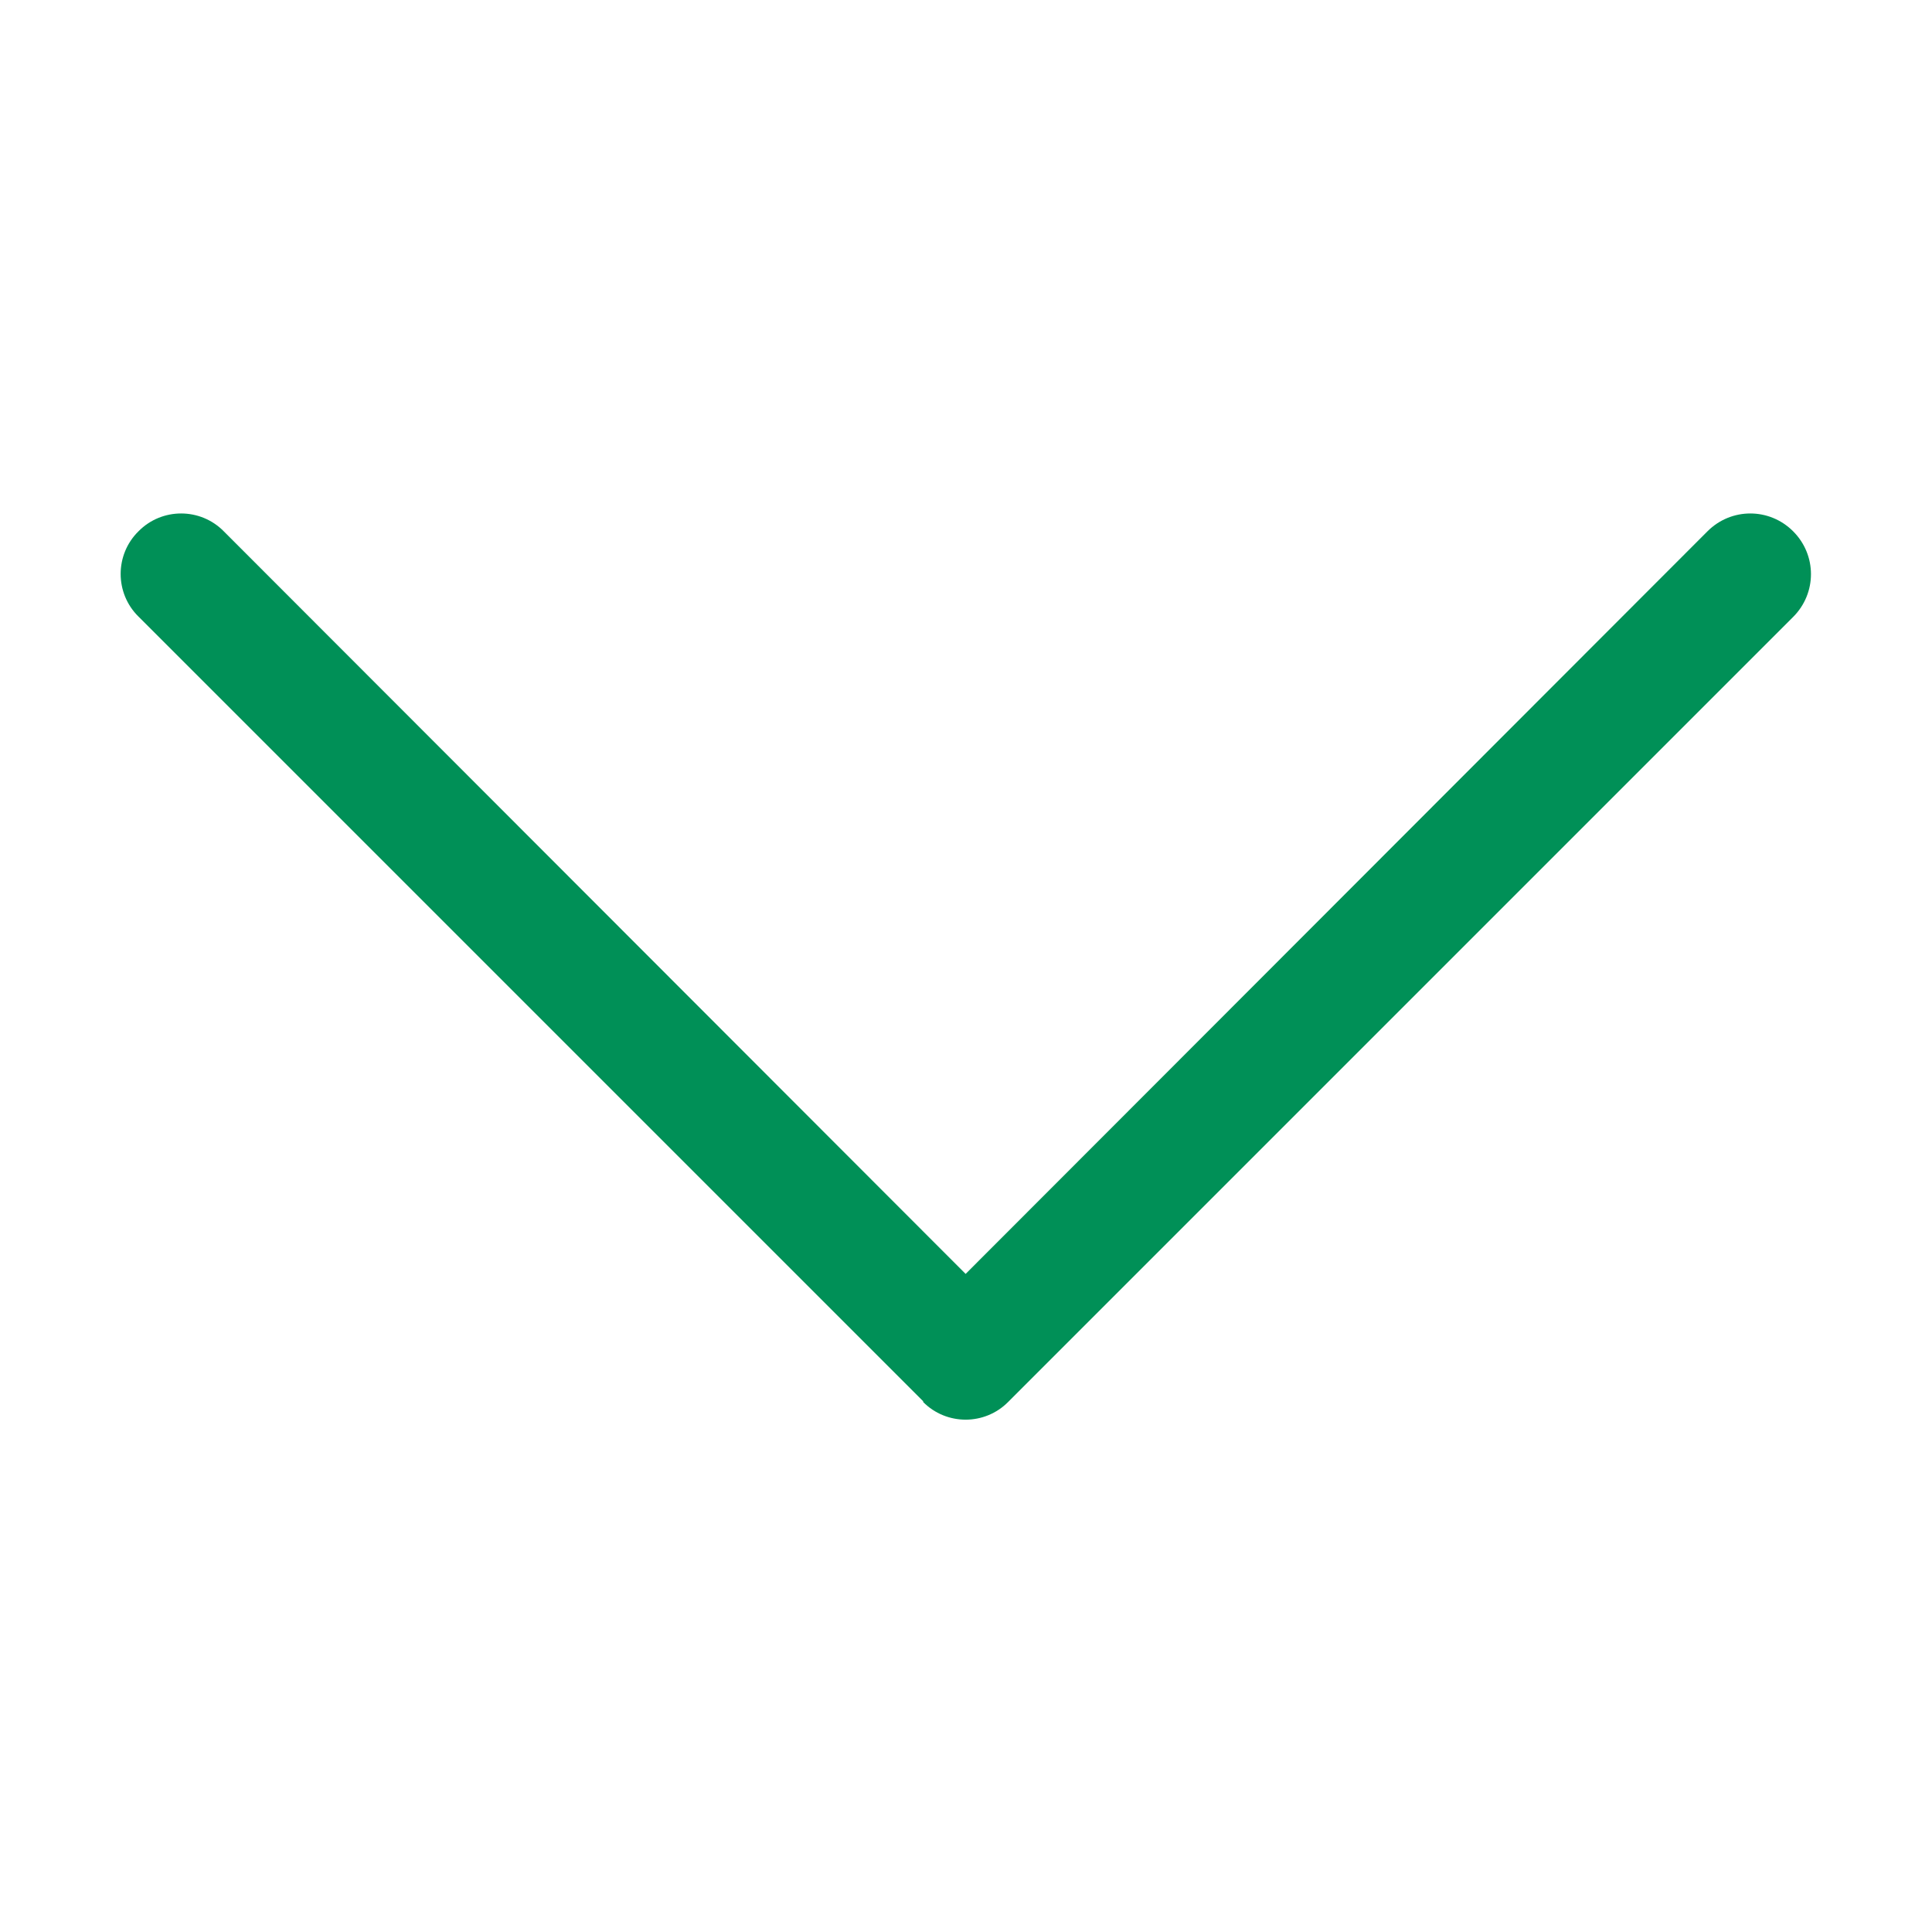 <?xml version="1.0" encoding="UTF-8"?>
<svg id="Ebene_1" xmlns="http://www.w3.org/2000/svg" version="1.1" viewBox="0 0 512 512">
  <!-- Generator: Adobe Illustrator 29.2.1, SVG Export Plug-In . SVG Version: 2.1.0 Build 116)  -->
  <defs>
    <style>
      .st0 {
        fill: #009057;
      }
    </style>
  </defs>
  <g id="Layer_20">
    <path class="st0" d="M-160.6,267.4l-208,208c-6.2,6.3-16.4,6.3-22.6,0,0,0,0,0,0,0-6.3-6.2-6.3-16.4,0-22.6,0,0,0,0,0,0l196.8-196.6L-391.4,59.4c-6.3-6.3-6.3-16.4,0-22.7s16.4-6.3,22.7,0l208,208c6.3,6.2,6.3,16.4,0,22.6,0,0,0,0,0,0Z"/>
  </g>
  <g id="Layer_201" data-name="Layer_20">
    <path class="st0" d="M244.7,371.4L36.7,163.4c-6.3-6.2-6.3-16.4,0-22.6,0,0,0,0,0,0,6.2-6.3,16.4-6.3,22.6,0,0,0,0,0,0,0l196.6,196.8,196.6-196.8c6.3-6.3,16.4-6.3,22.7,0s6.3,16.4,0,22.7l-208,208c-6.2,6.3-16.4,6.3-22.6,0,0,0,0,0,0,0Z"/>
  </g>
</svg>